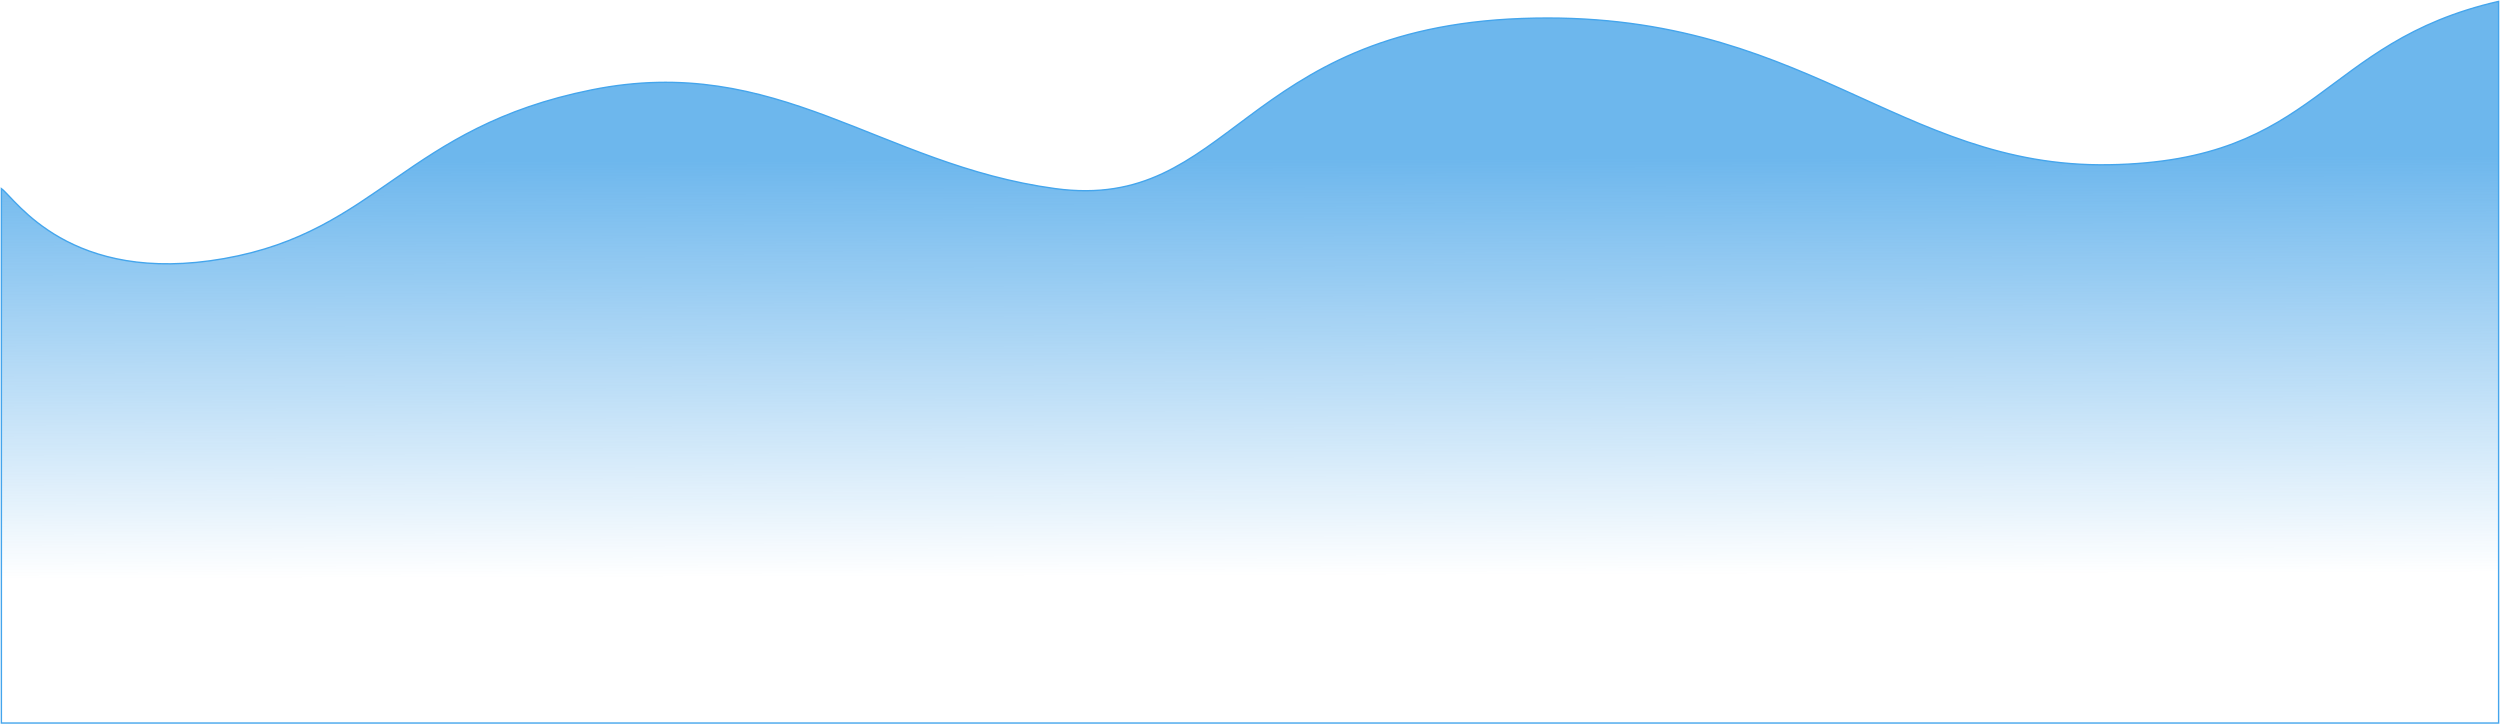 <svg width="1798" height="521" viewBox="0 0 1798 521" fill="none" xmlns="http://www.w3.org/2000/svg">
<path d="M161.177 185.98C50.037 205.565 11.104 142.99 1 135.646V520H1797V1C1668.18 30.377 1668.18 116.061 1516.62 118.509C1365.07 120.958 1296.56 5.954 1094.49 13.299C892.419 20.643 885.145 152.783 758.85 135.646C632.554 118.509 559.302 37.721 425.429 64.651C291.556 91.58 272.317 166.395 161.177 185.98Z" fill="url(#paint0_linear_4990_3683)" fill-opacity="0.6" stroke="#44A5EC"/>
<defs>
<linearGradient id="paint0_linear_4990_3683" x1="898.169" y1="114.365" x2="898.999" y2="414.428" gradientUnits="userSpaceOnUse">
<stop stop-color="#0C87E1"/>
<stop offset="1" stop-color="#0D87E1" stop-opacity="0"/>
</linearGradient>
</defs>
</svg>
